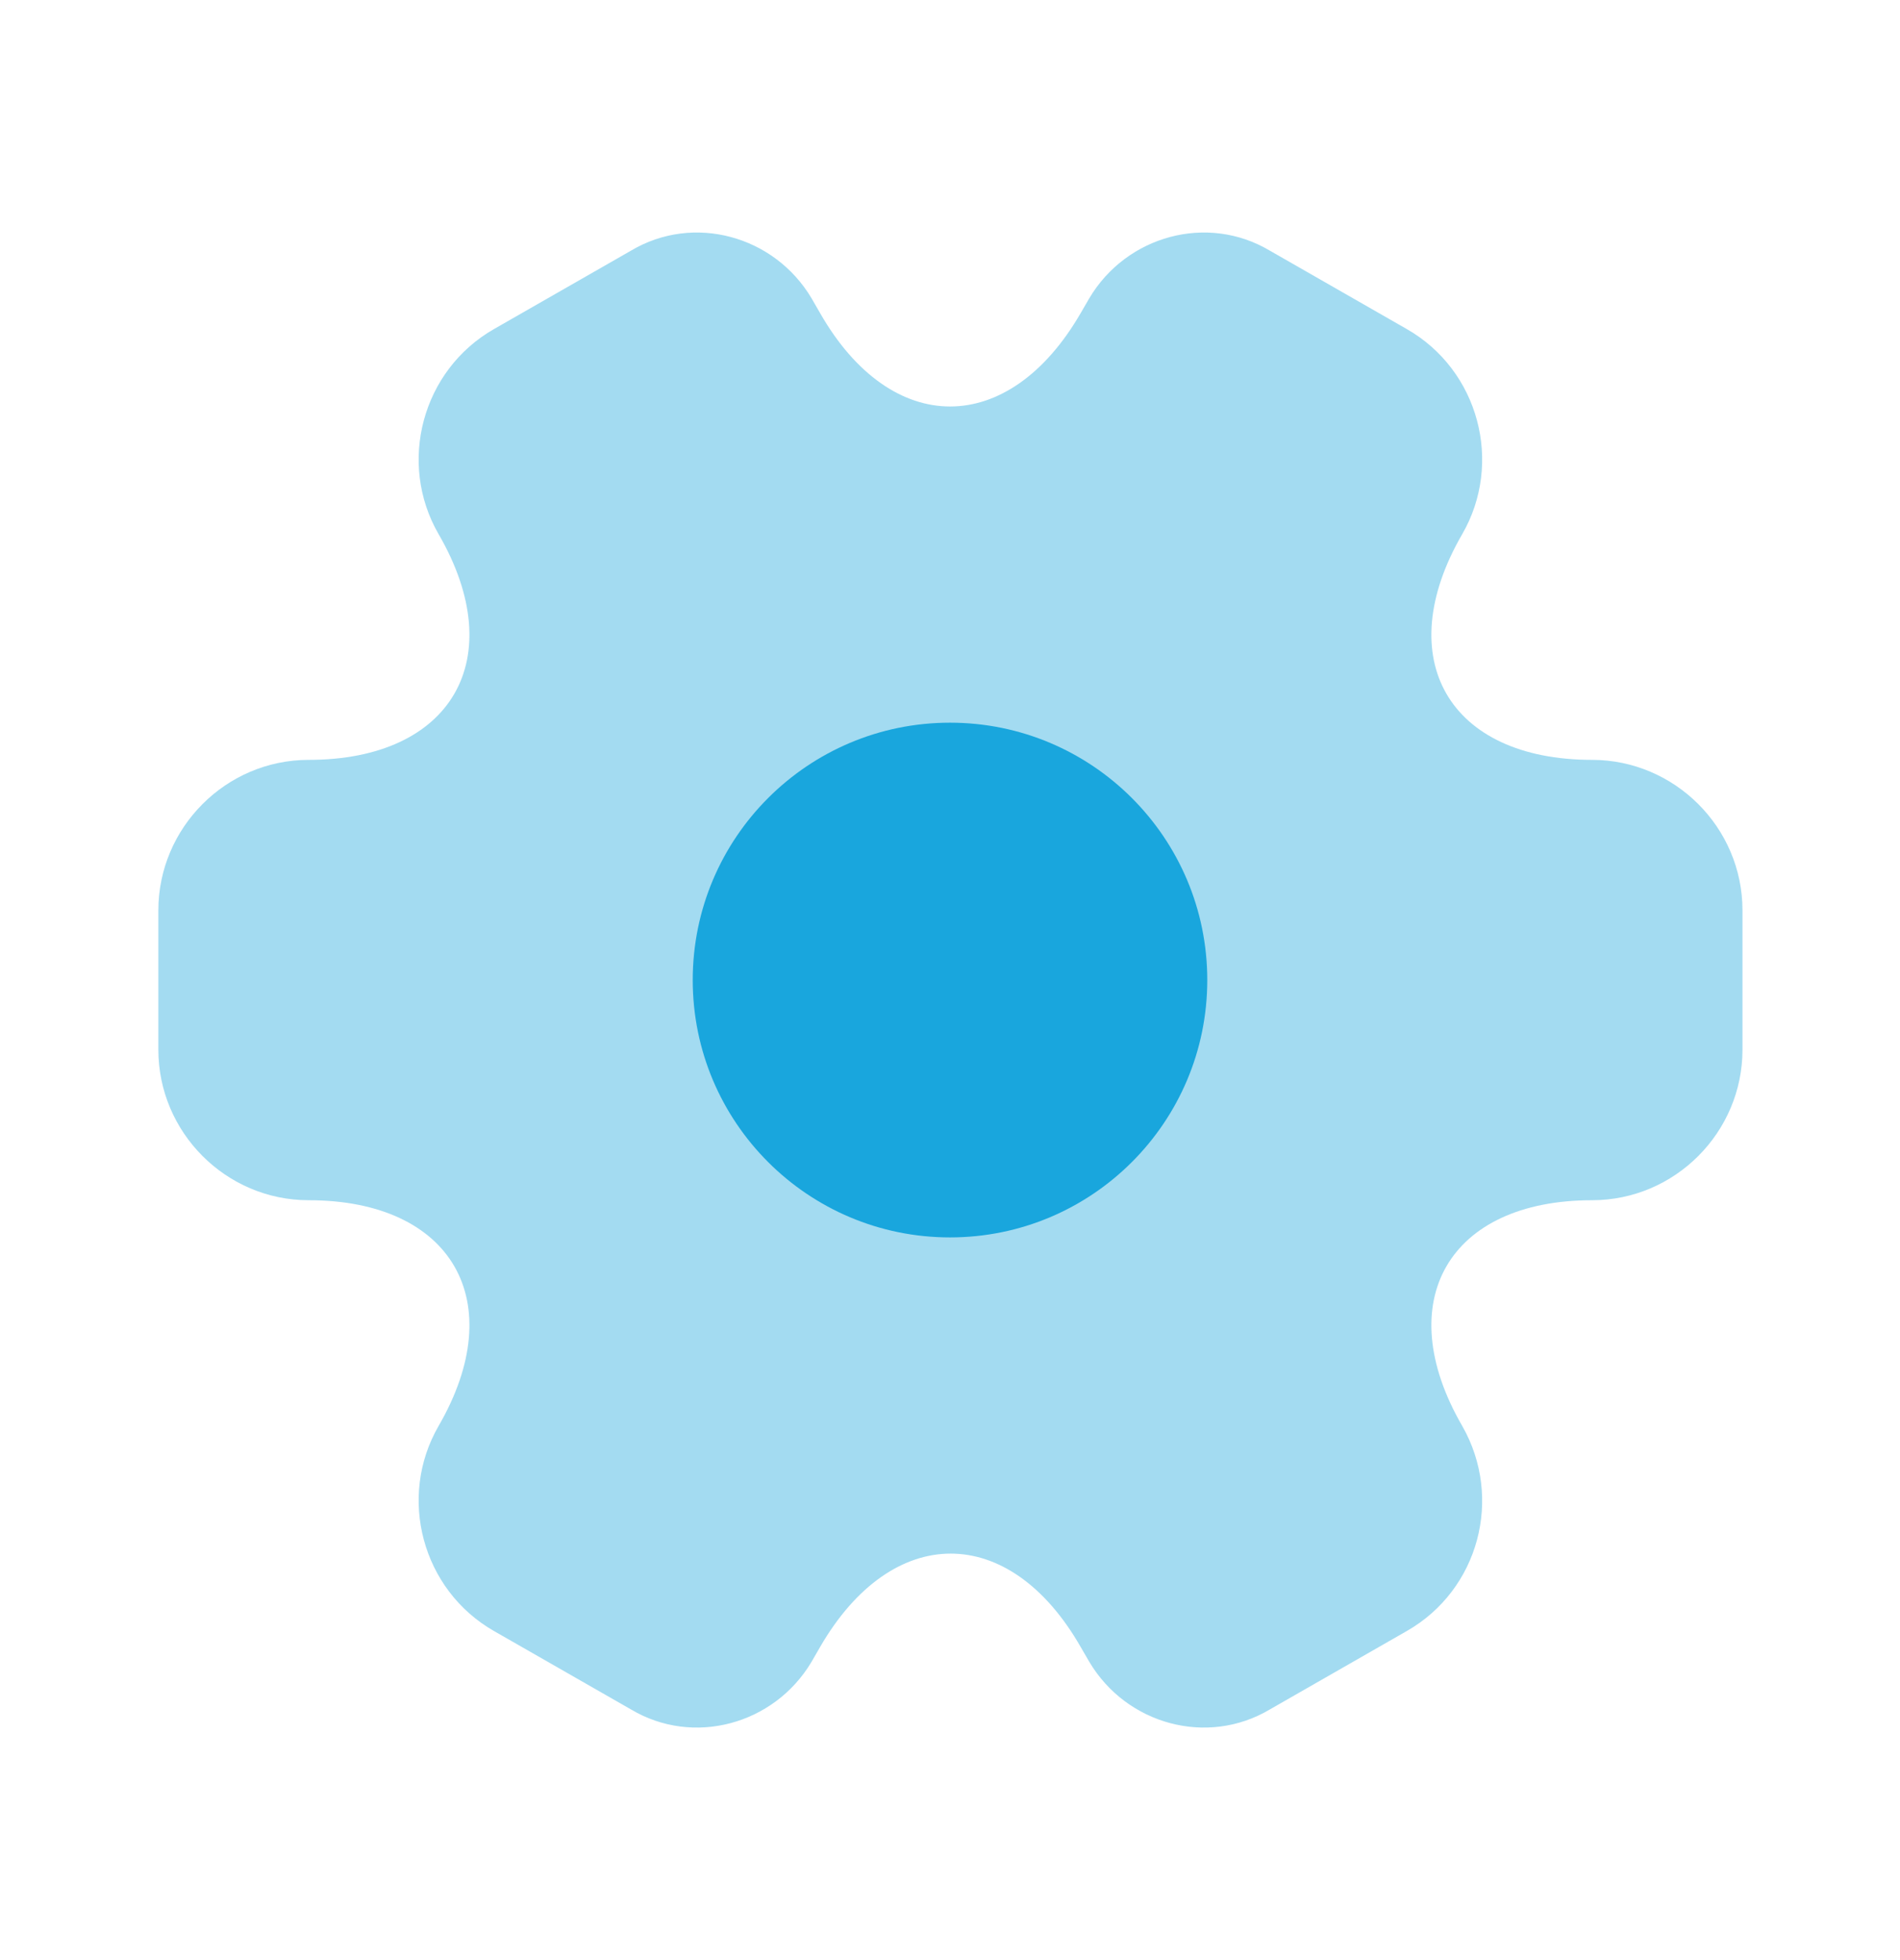 <svg width="32" height="33" viewBox="0 0 32 33" fill="none" xmlns="http://www.w3.org/2000/svg">
<path opacity="0.4" d="M2.667 17.673V15.327C2.667 13.94 3.8 12.793 5.2 12.793C7.613 12.793 8.6 11.087 7.387 8.993C6.693 7.793 7.107 6.233 8.32 5.54L10.627 4.22C11.68 3.593 13.04 3.967 13.667 5.02L13.813 5.273C15.013 7.367 16.987 7.367 18.2 5.273L18.347 5.02C18.973 3.967 20.333 3.593 21.387 4.22L23.693 5.54C24.907 6.233 25.32 7.793 24.627 8.993C23.413 11.087 24.4 12.793 26.813 12.793C28.2 12.793 29.347 13.927 29.347 15.327V17.673C29.347 19.06 28.213 20.207 26.813 20.207C24.4 20.207 23.413 21.913 24.627 24.007C25.32 25.22 24.907 26.767 23.693 27.46L21.387 28.78C20.333 29.407 18.973 29.033 18.347 27.98L18.2 27.727C17 25.633 15.027 25.633 13.813 27.727L13.667 27.98C13.04 29.033 11.68 29.407 10.627 28.78L8.32 27.46C7.107 26.767 6.693 25.207 7.387 24.007C8.6 21.913 7.613 20.207 5.2 20.207C3.8 20.207 2.667 19.06 2.667 17.673Z" fill="#19A6DD"/>
<path d="M16 20.833C18.393 20.833 20.333 18.893 20.333 16.5C20.333 14.107 18.393 12.167 16 12.167C13.607 12.167 11.667 14.107 11.667 16.5C11.667 18.893 13.607 20.833 16 20.833Z" fill="#19A6DD"/>
</svg>
